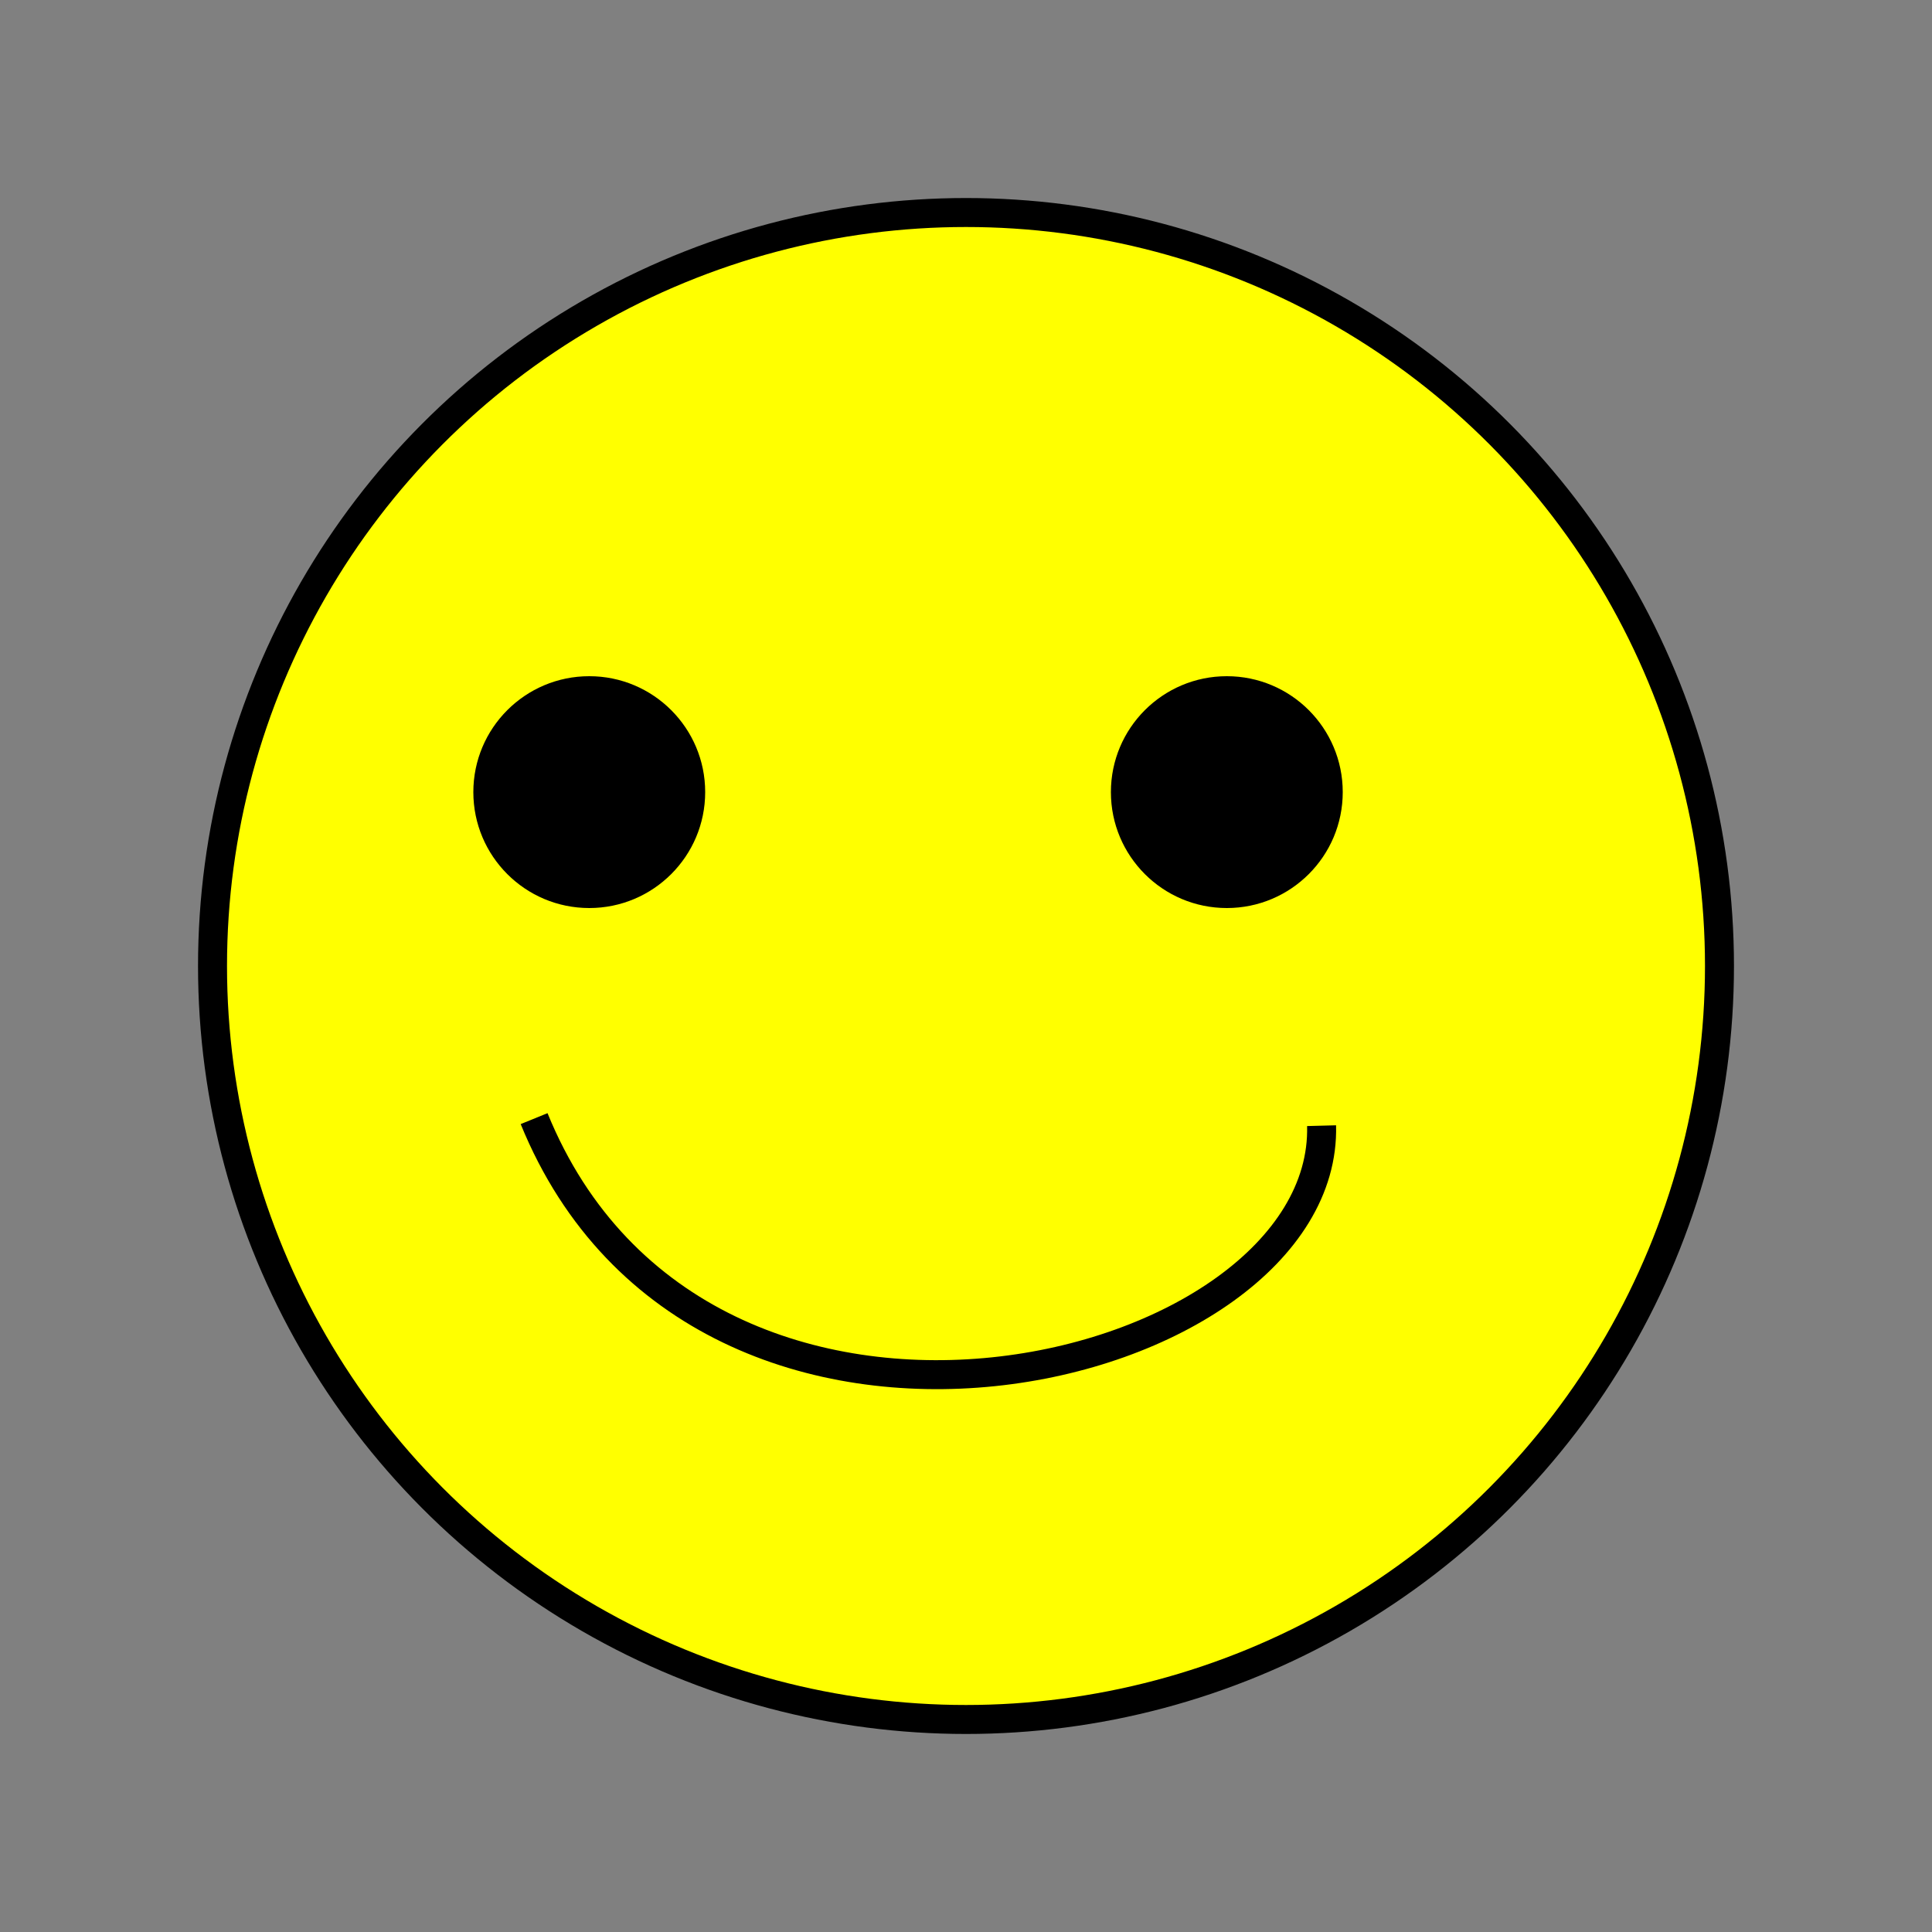 <svg viewBox="0 0 200 200" width="400"  height="400" xmlns="http://www.w3.org/2000/svg"><rect x="0" y="0" width="200" height="200" fill="#808080" stroke="none"/>  <circle cx="100" cy="100" fill="yellow" r="78" stroke="black" stroke-width="3"/>  <g class="eyes">    <circle cx="61" cy="82" r="12"/>    <circle cx="127" cy="82" r="12"/>  </g>  <path d="m136.81 116.53c.69 26.17-64.11 42-81.52-.73" style="fill:none; stroke: black; stroke-width: 3;"/></svg>